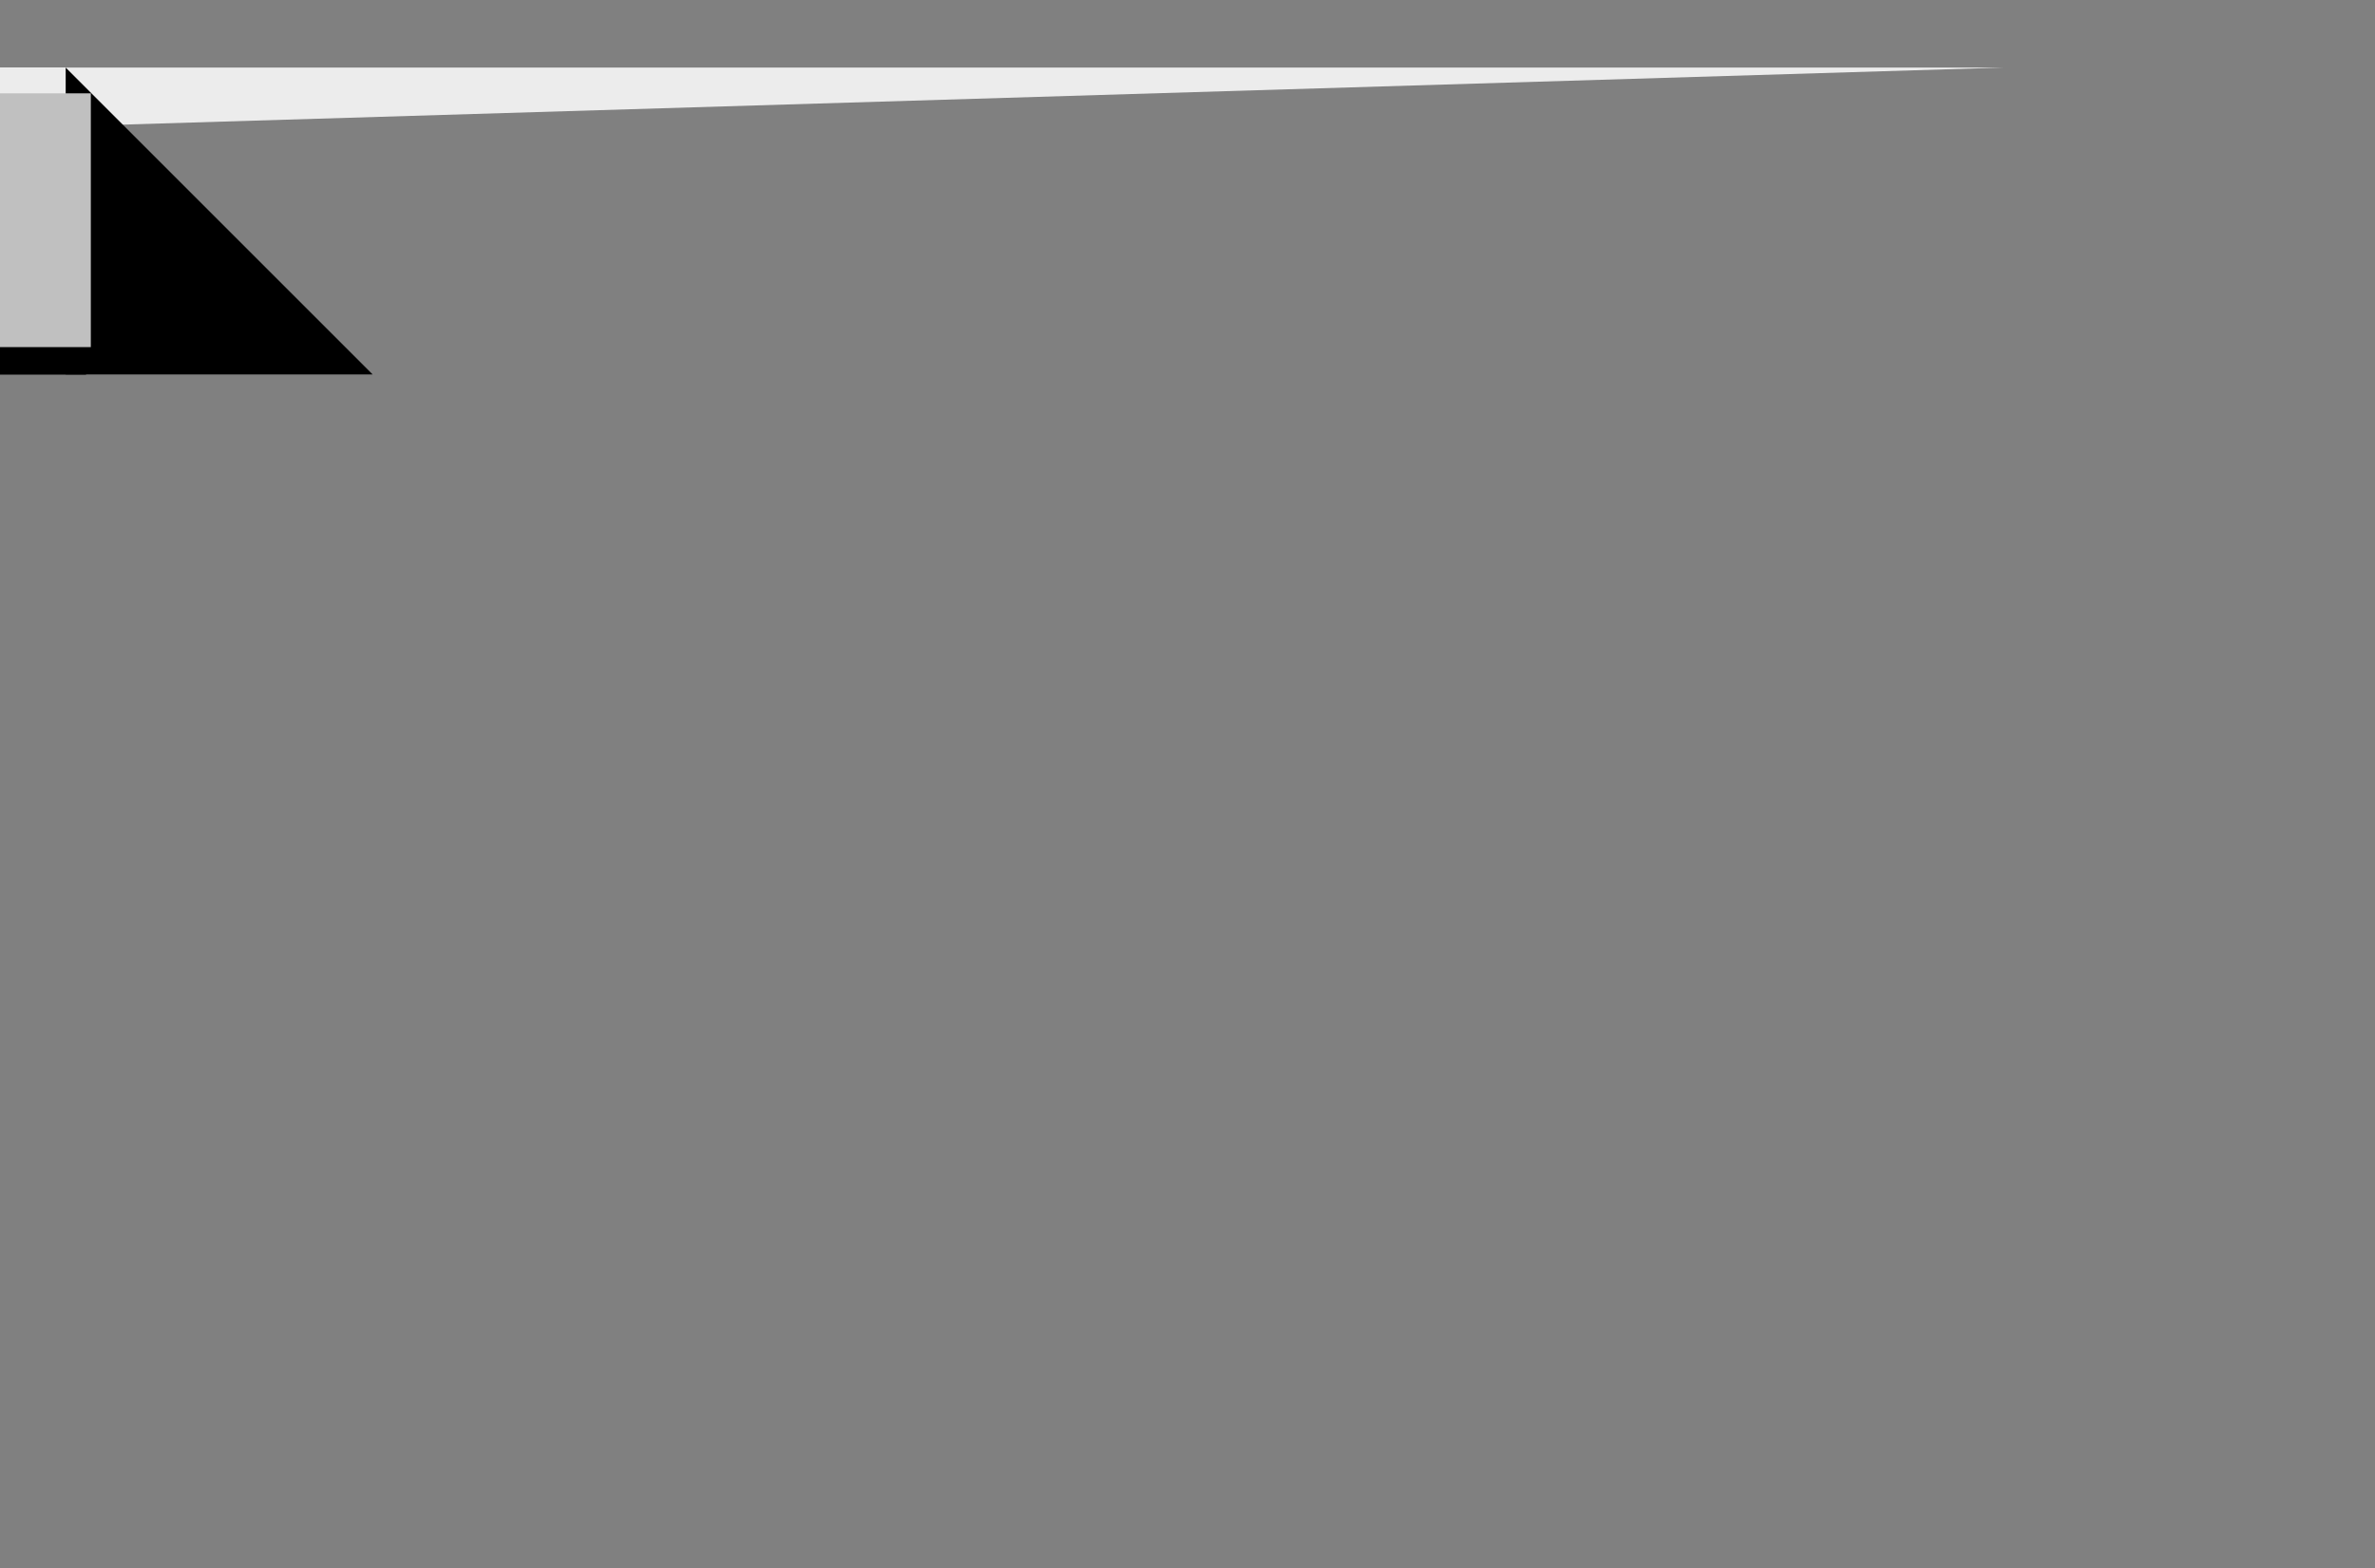 <svg xmlns="http://www.w3.org/2000/svg" width="14932" height="9864" fill-rule="evenodd" stroke-linecap="round" preserveAspectRatio="none"><rect width="100%" height="100%" fill="#808080" stroke="none"/><style>.brush1{fill:#000}.pen1{stroke:none}.brush3{fill:#ececec}</style><path d="M541 1441h-51555v915H541v-915z" class="pen1 brush1"/><path fill="none" d="M541 1441h-51555v915H541v-915" class="pen1"/><path d="M414 424h-51431v915H414V424z" class="pen1 brush3"/><path fill="none" d="M414 424h-51431v915H414V424" class="pen1"/><path d="M-51012 2355 12594 425h-63606v1930z" class="pen1 brush3"/><path fill="none" d="M-51012 2355 12594 425h-63606v1930" class="pen1"/><path d="m413 425 1930 1930H413V425z" class="pen1 brush1"/><path fill="none" d="m413 425 1930 1930H413V425M0 0h-50605v9863H0V0" class="pen1"/><path d="M571 587h-51751v1596H571V587z" class="pen1" style="fill:silver"/><path fill="none" d="M571 587h-51751v1596H571V587" class="pen1"/></svg>
